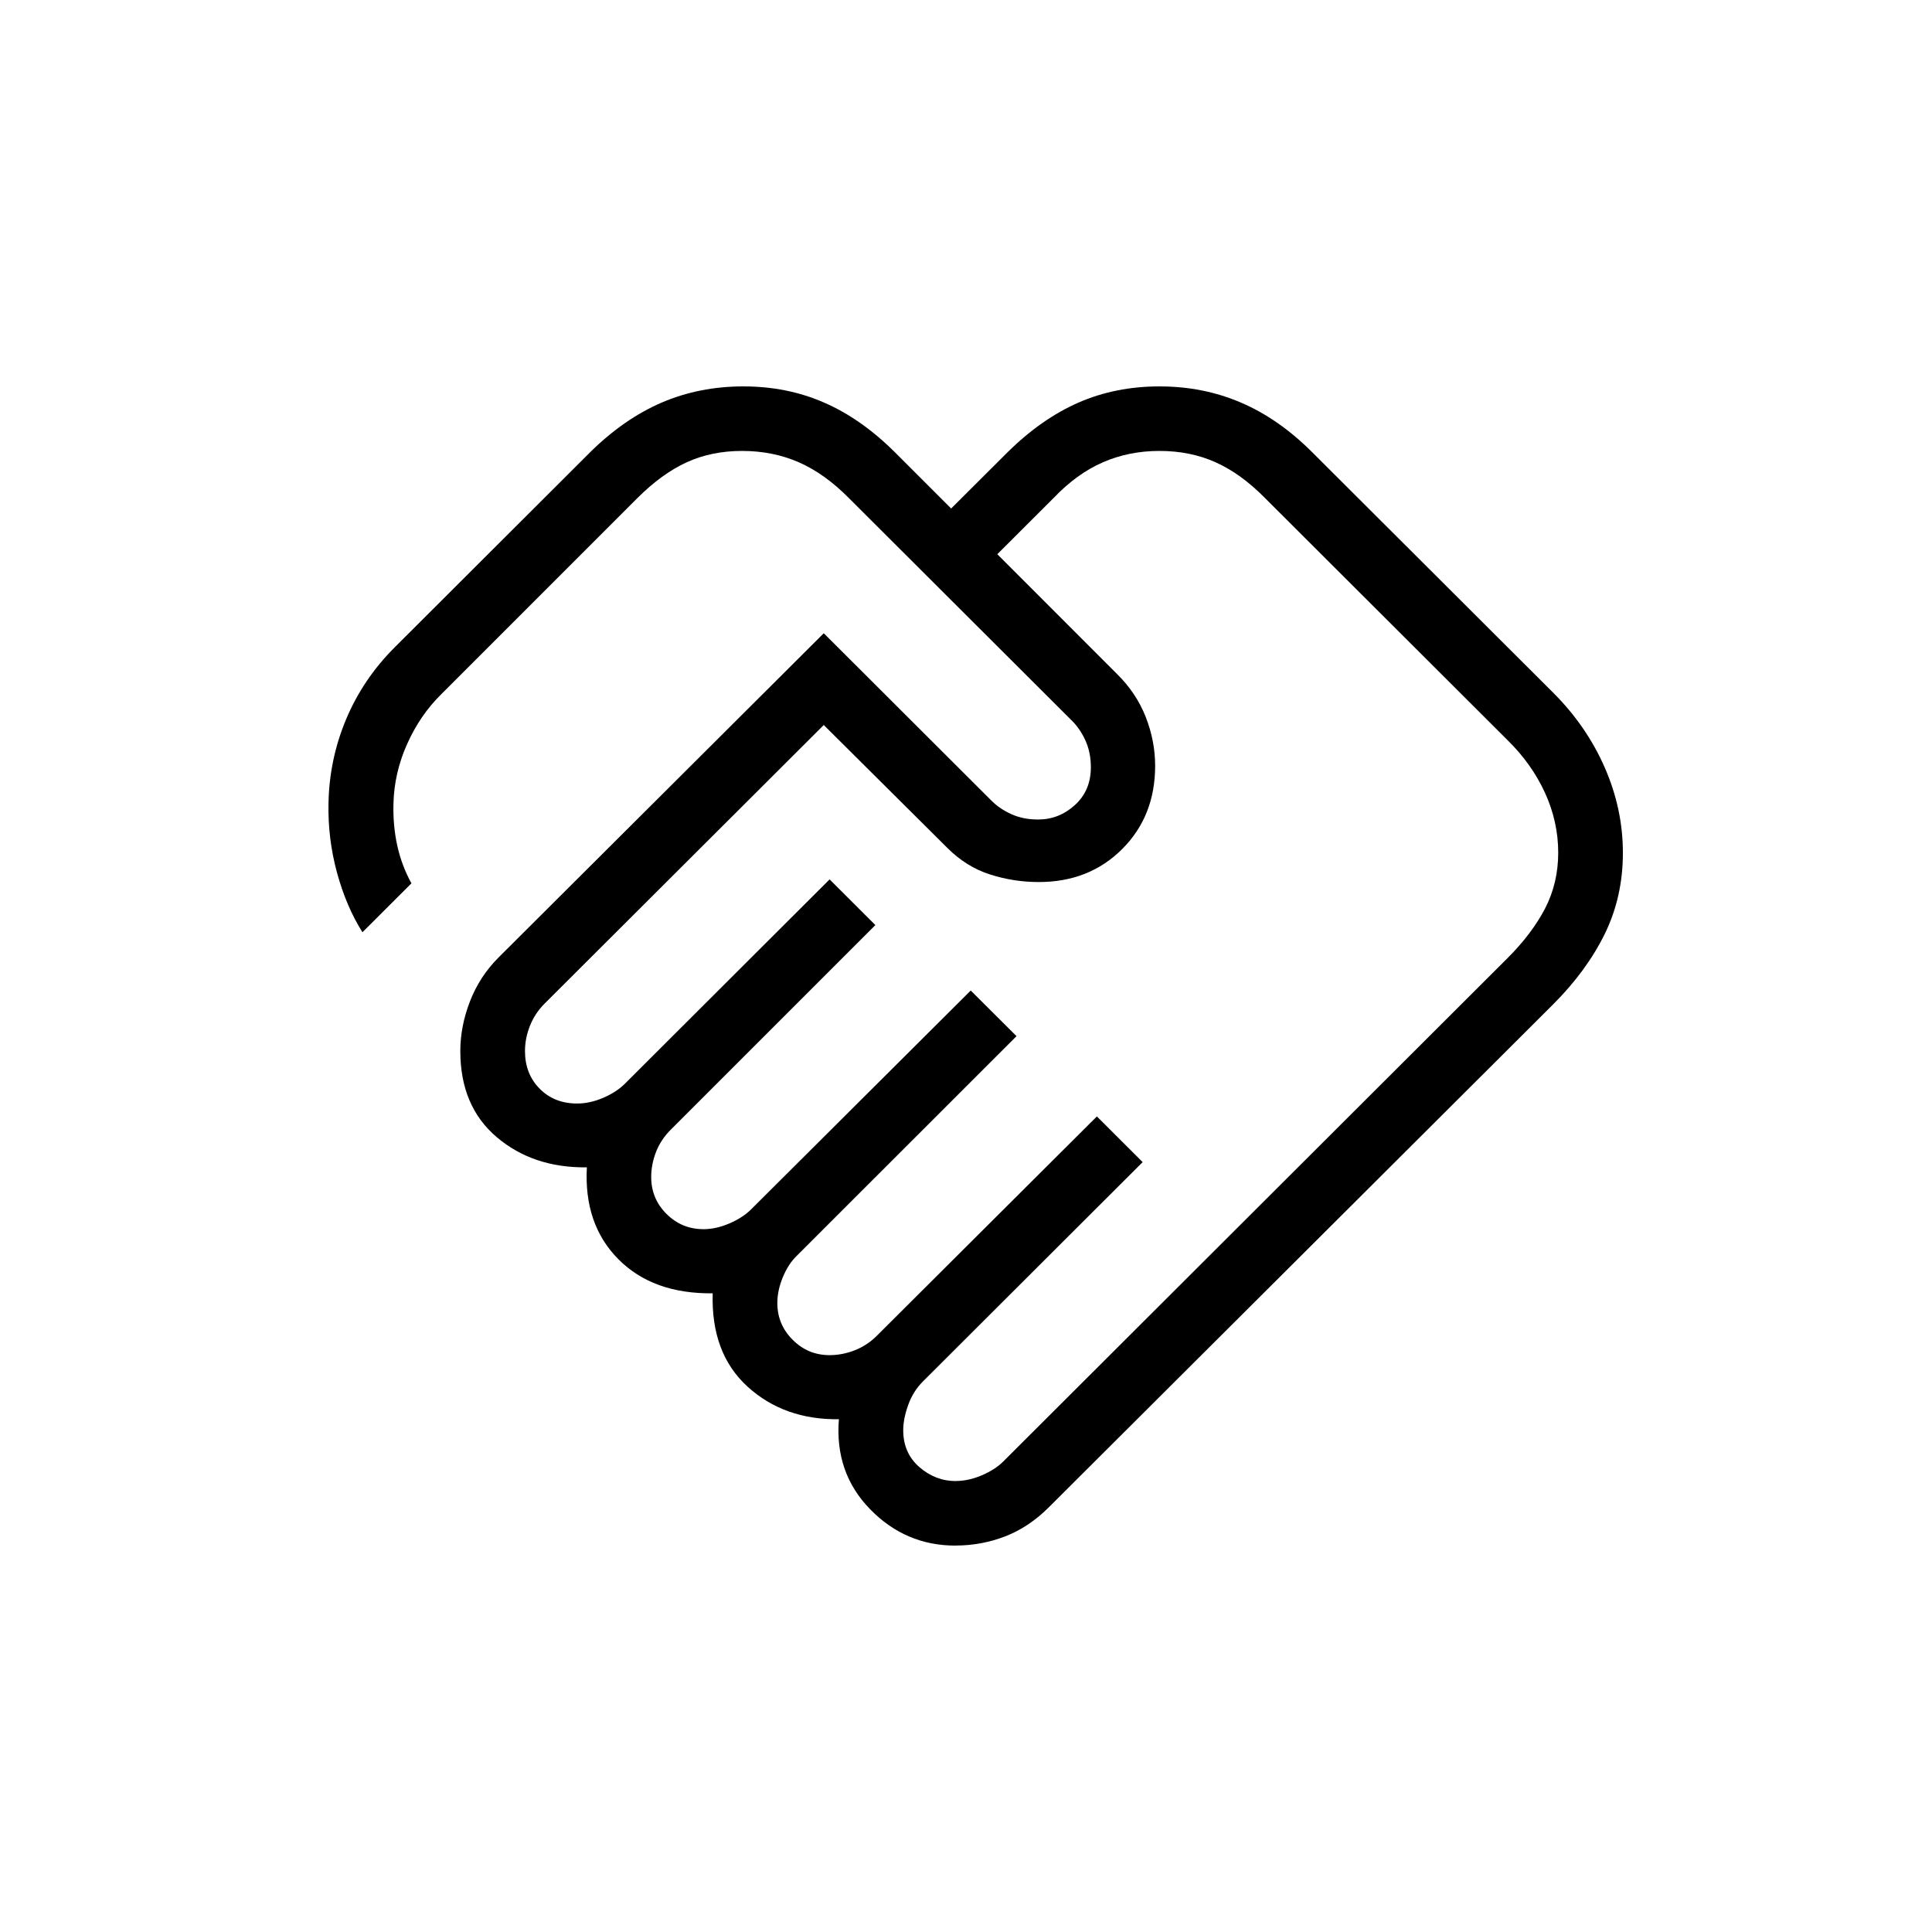 <svg width="100" height="100" viewBox="0 0 100 100" fill="none" xmlns="http://www.w3.org/2000/svg">
<path d="M49.472 76.656C49.91 76.656 50.358 76.558 50.818 76.362C51.277 76.166 51.649 75.927 51.932 75.644L78.023 49.599C78.864 48.76 79.513 47.902 79.971 47.027C80.426 46.147 80.653 45.183 80.653 44.134C80.653 43.072 80.426 42.041 79.971 41.041C79.513 40.039 78.864 39.126 78.023 38.302L65.473 25.776C64.645 24.936 63.794 24.32 62.919 23.928C62.047 23.536 61.078 23.34 60.014 23.34C58.963 23.34 57.987 23.536 57.086 23.928C56.185 24.32 55.336 24.935 54.539 25.772L51.621 28.685L57.812 34.881C58.477 35.534 58.974 36.276 59.301 37.106C59.627 37.937 59.79 38.78 59.79 39.635C59.79 41.374 59.22 42.813 58.08 43.951C56.94 45.089 55.5 45.656 53.759 45.654C52.9 45.654 52.063 45.524 51.246 45.263C50.429 45.003 49.694 44.546 49.041 43.894L42.638 37.527L28.187 51.947C27.85 52.286 27.597 52.67 27.428 53.1C27.258 53.53 27.173 53.964 27.173 54.403C27.173 55.191 27.427 55.84 27.933 56.35C28.437 56.862 29.084 57.118 29.874 57.118C30.311 57.118 30.76 57.02 31.219 56.824C31.679 56.626 32.05 56.386 32.334 56.103L42.94 45.517L45.309 47.882L34.72 58.471C34.381 58.807 34.127 59.191 33.957 59.62C33.79 60.052 33.706 60.487 33.706 60.923C33.706 61.669 33.969 62.305 34.496 62.83C35.022 63.356 35.659 63.62 36.407 63.622C36.844 63.622 37.292 63.523 37.752 63.325C38.212 63.127 38.583 62.887 38.867 62.607L50.245 51.269L52.615 53.631L41.253 64.988C40.956 65.271 40.713 65.642 40.523 66.101C40.331 66.559 40.235 67.007 40.235 67.444C40.235 68.187 40.5 68.822 41.029 69.347C41.555 69.877 42.192 70.142 42.94 70.142C43.377 70.142 43.812 70.058 44.245 69.889C44.678 69.719 45.061 69.466 45.396 69.127L56.775 57.786L59.144 60.151L47.765 71.509C47.428 71.847 47.175 72.254 47.006 72.728C46.836 73.202 46.751 73.635 46.751 74.027C46.751 74.816 47.029 75.451 47.585 75.935C48.14 76.418 48.769 76.66 49.472 76.66M49.452 80C47.732 80 46.259 79.372 45.035 78.116C43.81 76.858 43.272 75.306 43.421 73.46C41.525 73.482 39.946 72.917 38.686 71.766C37.425 70.612 36.826 69.005 36.889 66.942C34.823 66.965 33.194 66.375 32.002 65.172C30.811 63.969 30.269 62.386 30.376 60.422C28.515 60.444 26.958 59.921 25.704 58.852C24.452 57.788 23.826 56.304 23.826 54.403C23.826 53.545 23.993 52.688 24.325 51.831C24.658 50.971 25.148 50.216 25.798 49.566L42.638 32.777L51.279 41.402C51.563 41.698 51.913 41.942 52.33 42.133C52.748 42.325 53.217 42.42 53.739 42.417C54.455 42.417 55.088 42.168 55.637 41.669C56.186 41.17 56.461 40.52 56.463 39.718C56.463 39.197 56.367 38.73 56.176 38.315C55.984 37.899 55.741 37.549 55.446 37.266L43.933 25.776C43.103 24.936 42.241 24.32 41.346 23.928C40.452 23.536 39.472 23.34 38.408 23.34C37.357 23.34 36.402 23.536 35.543 23.928C34.687 24.32 33.838 24.936 32.996 25.776L22.809 35.964C22.091 36.676 21.511 37.528 21.069 38.519C20.627 39.508 20.393 40.529 20.366 41.582C20.344 42.337 20.409 43.062 20.56 43.757C20.712 44.452 20.957 45.106 21.296 45.721L18.76 48.253C18.197 47.358 17.758 46.327 17.441 45.16C17.124 43.993 16.978 42.801 17.003 41.586C17.029 40.067 17.334 38.614 17.916 37.226C18.499 35.839 19.333 34.602 20.42 33.515L30.543 23.41C31.71 22.257 32.945 21.4 34.248 20.838C35.551 20.279 36.96 20 38.475 20C39.99 20 41.387 20.281 42.665 20.842C43.946 21.401 45.164 22.257 46.32 23.41L49.231 26.32L52.15 23.41C53.316 22.257 54.54 21.4 55.821 20.838C57.102 20.279 58.499 20 60.014 20C61.529 20 62.938 20.281 64.241 20.842C65.542 21.401 66.769 22.257 67.922 23.41L80.392 35.853C81.546 37.005 82.436 38.297 83.063 39.732C83.69 41.166 84.002 42.639 84 44.151C84 45.665 83.688 47.06 83.063 48.337C82.438 49.612 81.548 50.828 80.392 51.984L54.298 78.006C53.604 78.701 52.848 79.206 52.029 79.522C51.212 79.838 50.353 79.997 49.452 79.997" fill="black"/>
</svg>
